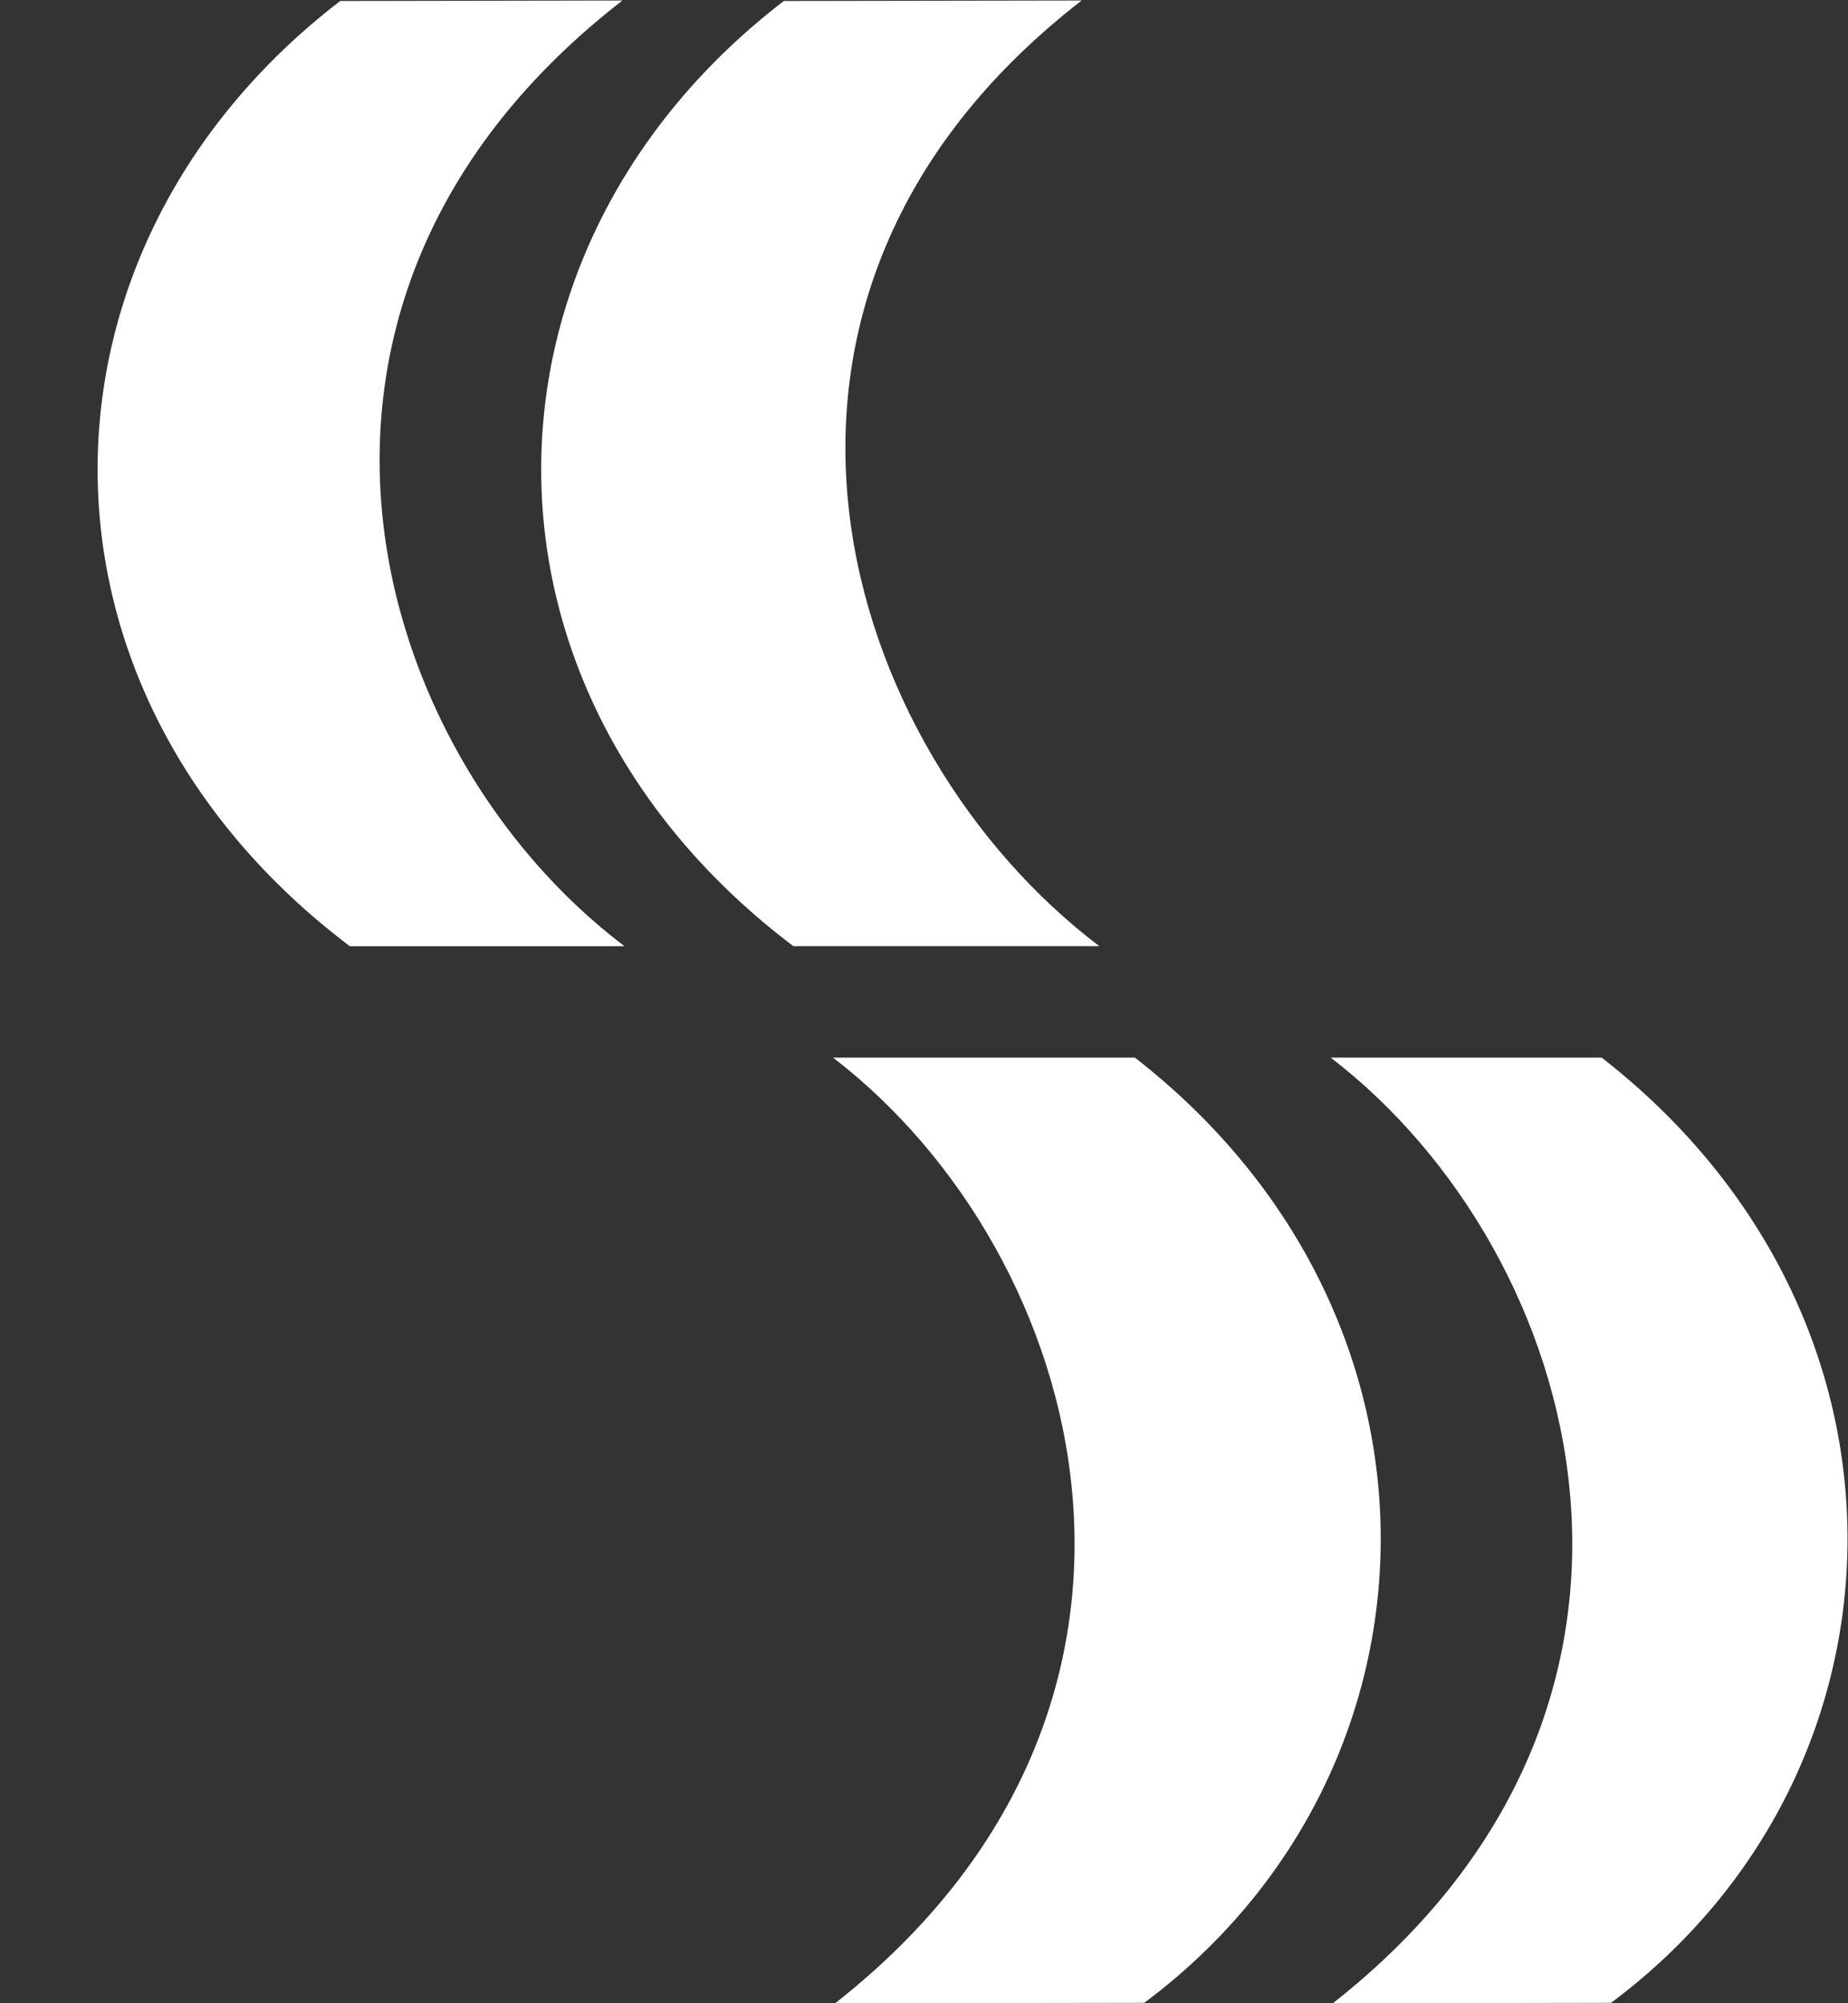 <?xml version="1.0" encoding="UTF-8" standalone="no"?>
<svg
        xmlns:dc="http://purl.org/dc/elements/1.1/"
        xmlns:cc="http://creativecommons.org/ns#"
        xmlns:rdf="http://www.w3.org/1999/02/22-rdf-syntax-ns#"
        xmlns:svg="http://www.w3.org/2000/svg"
        xmlns="http://www.w3.org/2000/svg"
        xmlns:sodipodi="http://sodipodi.sourceforge.net/DTD/sodipodi-0.dtd"
        xmlns:inkscape="http://www.inkscape.org/namespaces/inkscape"
        version="1.1"
        id="svg2"
        xml:space="preserve"
        width="327.253"
        height="354.667"
        viewBox="0 0 327.253 354.667"
        sodipodi:docname="hh-zeichen-footer.eps"><rect x="0" y="0" width="327.253" height="354.667" fill="#333333" stroke="none"/><defs
        id="defs6" /><sodipodi:namedview
        pagecolor="#ffffff"
        bordercolor="#666666"
        borderopacity="1"
        objecttolerance="10"
        gridtolerance="10"
        guidetolerance="10"
        inkscape:pageopacity="0"
        inkscape:pageshadow="2"
        inkscape:window-width="640"
        inkscape:window-height="480"
        id="namedview4" /><g
        id="g10"
        inkscape:groupmode="layer"
        inkscape:label="ink_ext_XXXXXX"
        transform="matrix(1.333,0,0,-1.333,0,354.667)"><g
       id="g12"
       transform="scale(0.1)"><path
         d="M 826.852,2660 451.98,2659.34 C 25.18,2331.77 15.031,1743.77 464.723,1403.98 h 364.828 c -344,260.55 -513.871,860 -2.699,1256 m 610.088,0.04 -395.66,-0.66 C 614.48,2331.79 604.281,1743.79 1054.02,1404 h 406.42 c -344,260.55 -534.67,860 -23.5,1256 m 70.76,-1404 h -401 C 1445.98,995.391 1613.61,396 1109.41,0 l 410.71,0.66 C 1930.84,306.66 1951.21,910.82 1507.66,1256.02 M 2127.8,1256 H 1767.86 C 2107.14,995.391 2274.77,396 1770.57,0 l 369.68,0.66 C 2550.96,306.68 2571.33,910.828 2127.8,1256"
         style="fill:white;fill-opacity:1;fill-rule:nonzero;stroke:none"
         id="path14" /></g></g></svg>
